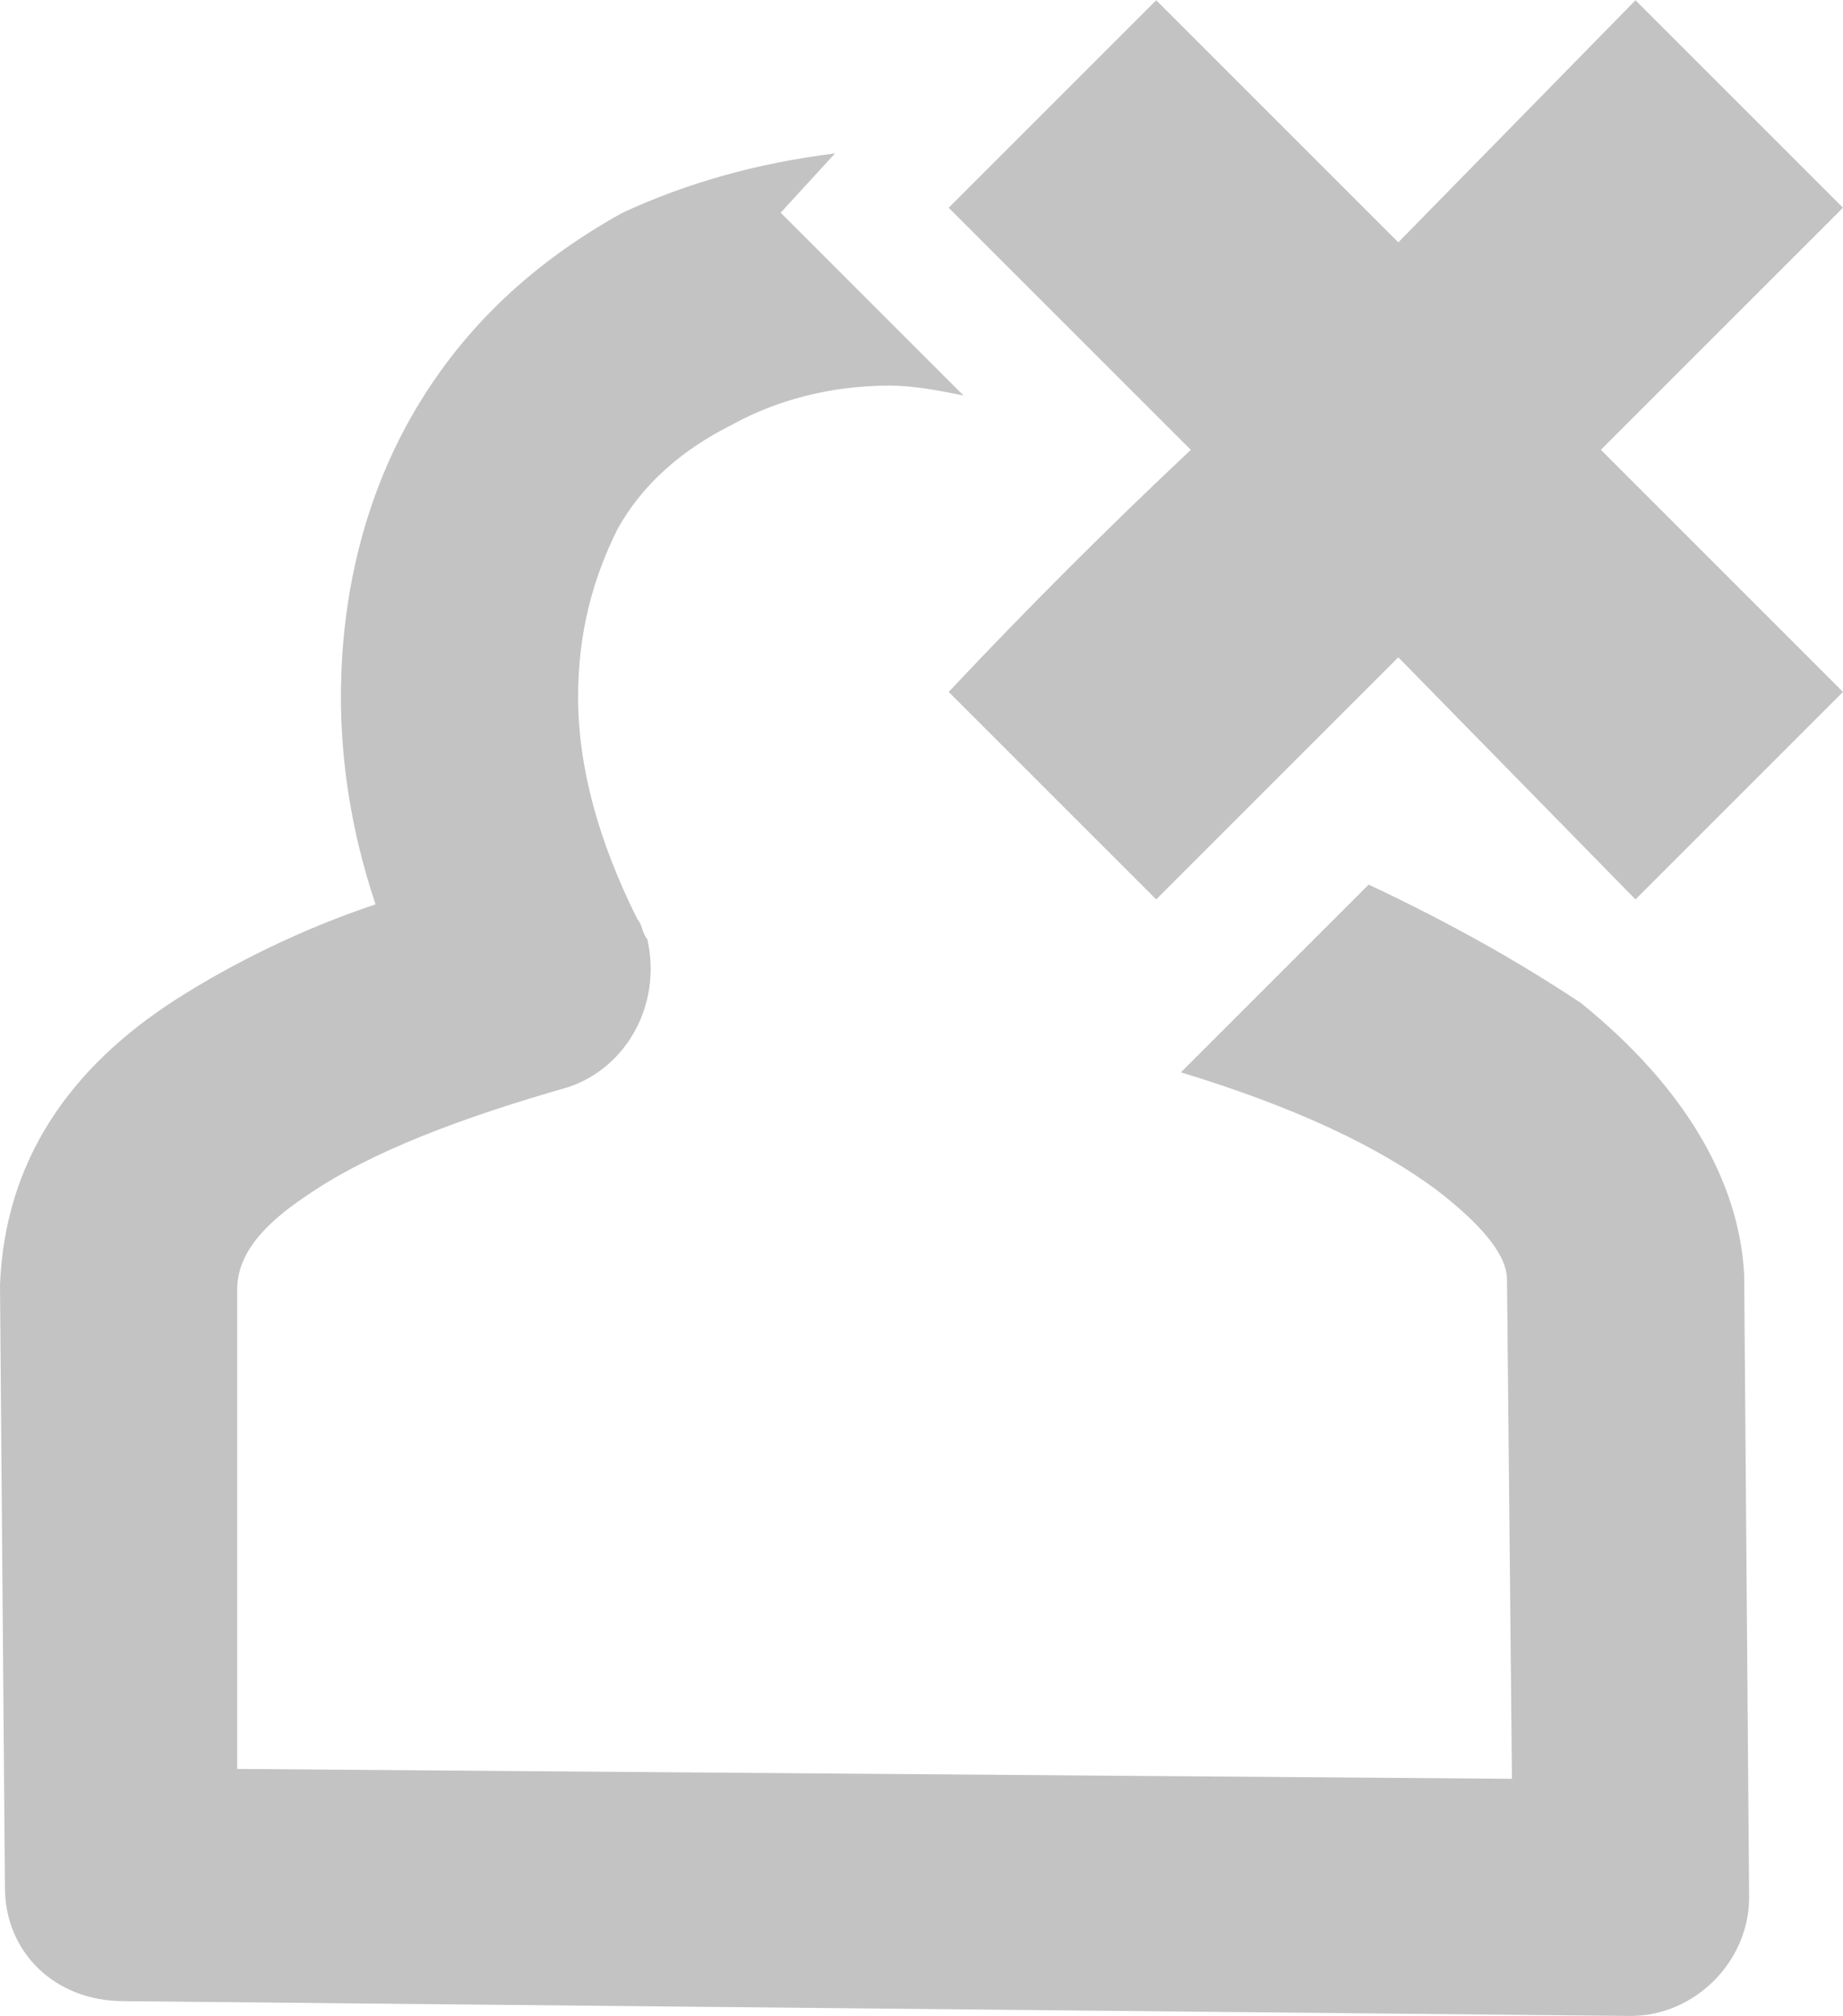 <svg xmlns="http://www.w3.org/2000/svg" xml:space="preserve" width="85px" height="93px" version="1.1" 
viewBox="0 0 3.73 4.08"
 xmlns:xlink="http://www.w3.org/1999/xlink">
  <path fill="#C3C3C3" d="M0.76 1.83c-0.05,-0.15 -0.07,-0.29 -0.07,-0.42 0,-0.21 0.05,-0.41 0.15,-0.58 0.1,-0.17 0.24,-0.3 0.42,-0.4 0.13,-0.06 0.27,-0.1 0.43,-0.12l-0.11 0.12 0.37 0.37c-0.05,-0.01 -0.1,-0.02 -0.15,-0.02 -0.12,0 -0.23,0.03 -0.32,0.08 -0.1,0.05 -0.18,0.12 -0.23,0.21 -0.05,0.1 -0.08,0.21 -0.08,0.34 0,0.14 0.04,0.29 0.12,0.45 0.01,0.01 0.01,0.03 0.02,0.04 0.03,0.13 -0.04,0.26 -0.16,0.3 -0.21,0.06 -0.4,0.13 -0.53,0.22 -0.09,0.06 -0.14,0.12 -0.14,0.19l0 0.97 2.58 0.02 -0.01 -1.01c0,-0.05 -0.05,-0.11 -0.14,-0.18 -0.12,-0.09 -0.29,-0.17 -0.52,-0.24l0.38 -0.38 0 0c0.17,0.08 0.31,0.16 0.43,0.24 0.21,0.17 0.32,0.36 0.33,0.55l0.01 1.26c0,0.13 -0.11,0.24 -0.24,0.24l-3.05 -0.03c-0.14,0 -0.24,-0.1 -0.24,-0.23l-0.01 -1.22c0.01,-0.25 0.14,-0.44 0.36,-0.58 0.11,-0.07 0.25,-0.14 0.4,-0.19zm2.55 -1.83l0.42 0.42 -0.49 0.49 0.49 0.49 -0.42 0.42 -0.48 -0.49 -0.49 0.49 -0.42 -0.42c0.16,-0.17 0.32,-0.33 0.49,-0.49l-0.49 -0.49 0.42 -0.42 0.49 0.49 0.48 -0.49z"/>
</svg>
